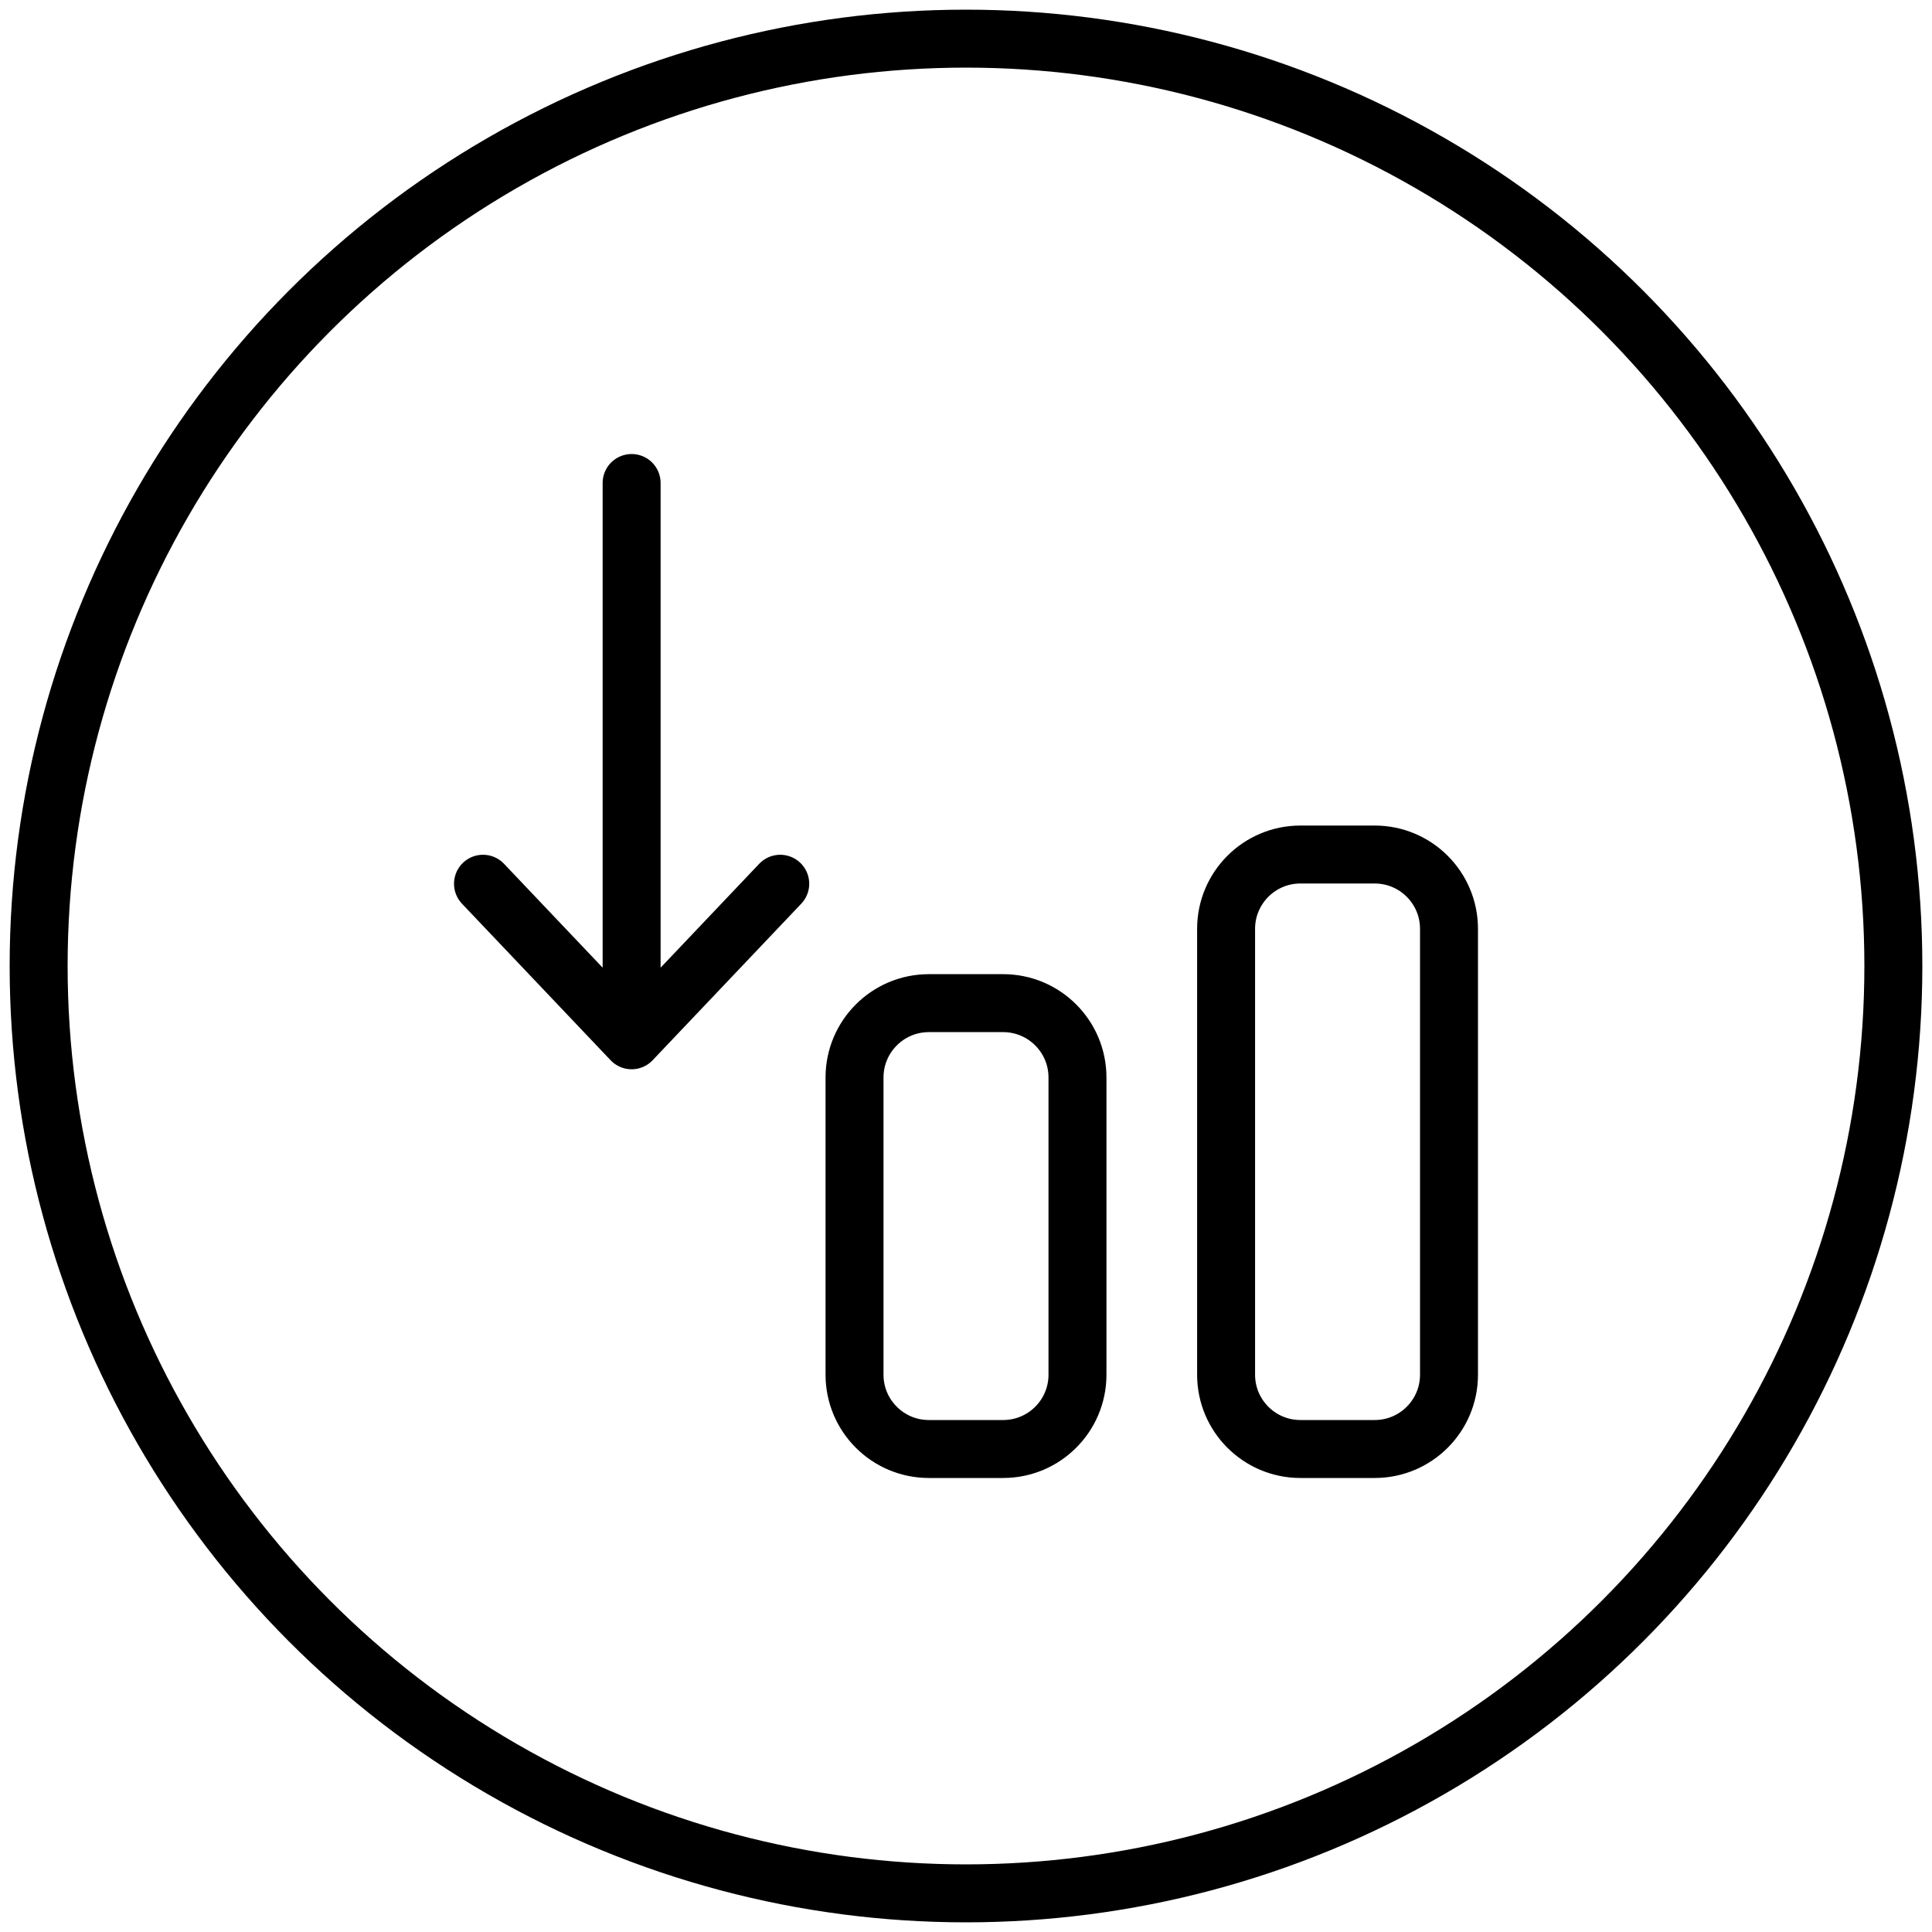 <svg width="40" height="40" viewBox="0 0 40 40" fill="none" xmlns="http://www.w3.org/2000/svg">
<circle cx="20" cy="20" r="19.2" stroke="black" stroke-width="1.2" stroke-linecap="round" stroke-linejoin="round"/>
<path d="M10 18.297L13.077 21.538L16.154 18.297M13.077 10V20.769M28.462 17.692H26.923C26.074 17.692 25.385 18.381 25.385 19.231V28.462C25.385 29.311 26.074 30 26.923 30H28.462C29.311 30 30 29.311 30 28.462V19.231C30 18.381 29.311 17.692 28.462 17.692ZM20.769 20.769H19.231C18.381 20.769 17.692 21.459 17.692 22.308V28.462C17.692 29.311 18.381 30 19.231 30H20.769C21.619 30 22.308 29.311 22.308 28.462V22.308C22.308 21.459 21.619 20.769 20.769 20.769Z" stroke="black" stroke-width="1.2" stroke-linecap="round" stroke-linejoin="round"/>
</svg>
